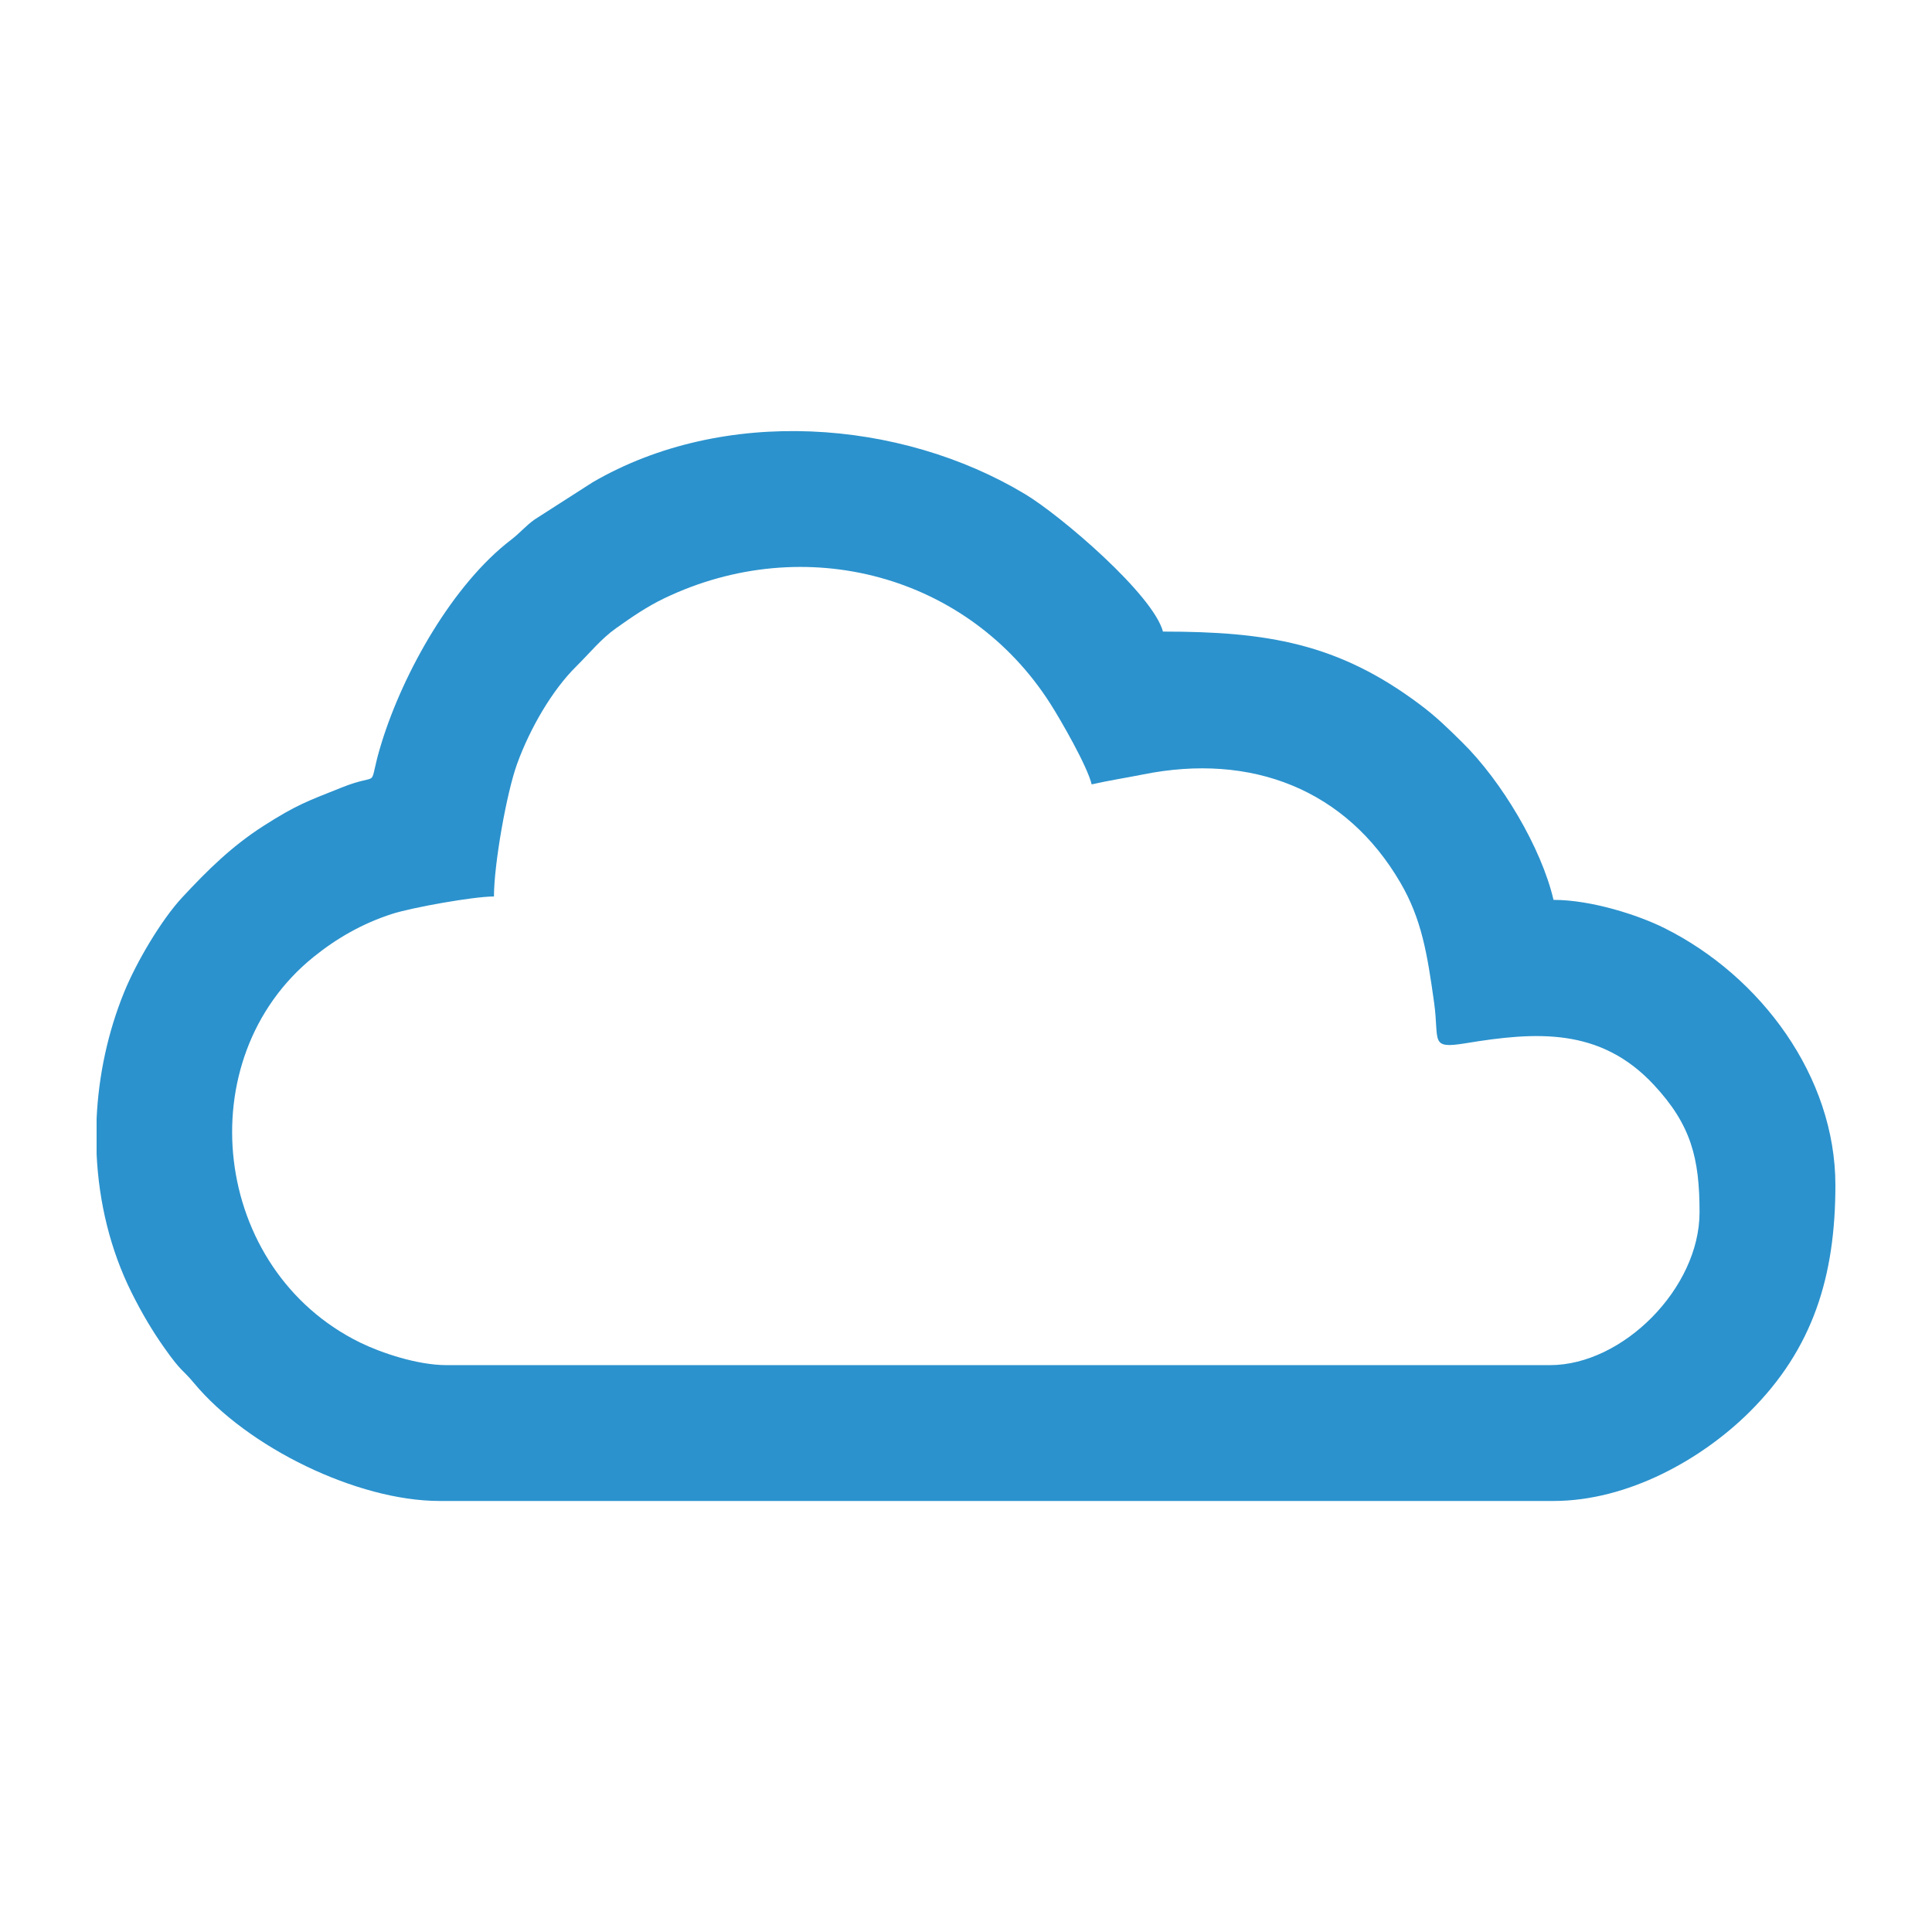 <?xml version="1.0" encoding="UTF-8"?>
<!DOCTYPE svg PUBLIC "-//W3C//DTD SVG 1.1//EN" "http://www.w3.org/Graphics/SVG/1.1/DTD/svg11.dtd">
<!-- Creator: CorelDRAW -->
<svg xmlns="http://www.w3.org/2000/svg" xml:space="preserve" width="0.706cm" height="0.706cm" version="1.1" style="shape-rendering:geometricPrecision; text-rendering:geometricPrecision; image-rendering:optimizeQuality; fill-rule:evenodd; clip-rule:evenodd"
viewBox="0 0 705.56 705.56"
 xmlns:xlink="http://www.w3.org/1999/xlink"
 xmlns:xodm="http://www.corel.com/coreldraw/odm/2003">
 <defs>
  <style type="text/css">
   <![CDATA[
    .fil0 {fill:#2B92CD}
   ]]>
  </style>
 </defs>
 <g id="Layer_x0020_1">
  <path class="fil0" d="M163.02 498.54l403.08 0c26.53,0 54.57,-28.08 54.57,-55.81 0,-19.83 -3.09,-31.93 -16.69,-46.55 -19.61,-21.07 -43.14,-19.4 -68.71,-15.19 -13.35,2.19 -9.55,-0.7 -11.55,-14.94 -2.5,-17.8 -4.52,-30.3 -12.23,-43.58 -19.83,-34.16 -54.41,-47.64 -94.12,-39.63 -5.81,1.17 -12.84,2.26 -18.7,3.62 -1.54,-6.6 -11.37,-23.66 -15.12,-29.52 -29.96,-46.94 -89.55,-63.06 -140.92,-38.46 -6.36,3.04 -11.92,6.88 -17.61,10.92 -5.52,3.91 -9.6,9.04 -14.57,13.96 -8.87,8.77 -16.87,22.63 -21.56,35.48 -3.91,10.7 -8.5,36.9 -8.5,48.55 -7.54,0 -29.98,4.06 -37.08,6.33 -11.02,3.53 -20.5,9.05 -28.85,15.8 -45.97,37.16 -37.23,114.2 17.1,140.8 7.59,3.71 20.86,8.22 31.46,8.22zm-127.74 -90.04l0 12.96c0.82,17.62 5,35.01 12.8,50.64 3.72,7.46 7.58,13.99 12.01,20.24 6.34,8.97 6.45,7.57 10.78,12.78 19.49,23.45 59.59,43.03 89.67,43.03l406.8 0c27.12,0 54.14,-15.16 71.63,-32.55 23.17,-23.04 31.31,-49.56 31.31,-82.79 0,-39.62 -27.17,-76.27 -62.41,-93.86 -9.61,-4.8 -26.75,-10.32 -40.53,-10.32 -4.47,-19.17 -19.04,-43.4 -33.17,-57.36 -5.32,-5.26 -9.58,-9.46 -15.71,-14.05 -29.8,-22.33 -55.77,-26.57 -93.75,-26.57 -3.61,-13.53 -37.22,-42.29 -50.29,-50.16 -45.71,-27.5 -110.19,-32.18 -158.01,-4.35l-21.16 13.57c-3.41,2.44 -5.23,4.83 -8.66,7.46 -21.07,16.13 -39.2,48.03 -47.29,74.25 -5.64,18.26 0.98,9.96 -14.74,16.26 -12.3,4.93 -16.13,6.15 -28.27,13.9 -11.65,7.45 -20.48,16.19 -29.71,26.11 -7.68,8.25 -16.77,23.68 -21.22,34.59 -5.92,14.52 -9.35,30.31 -10.08,46.22z"/>
 </g>
</svg>
